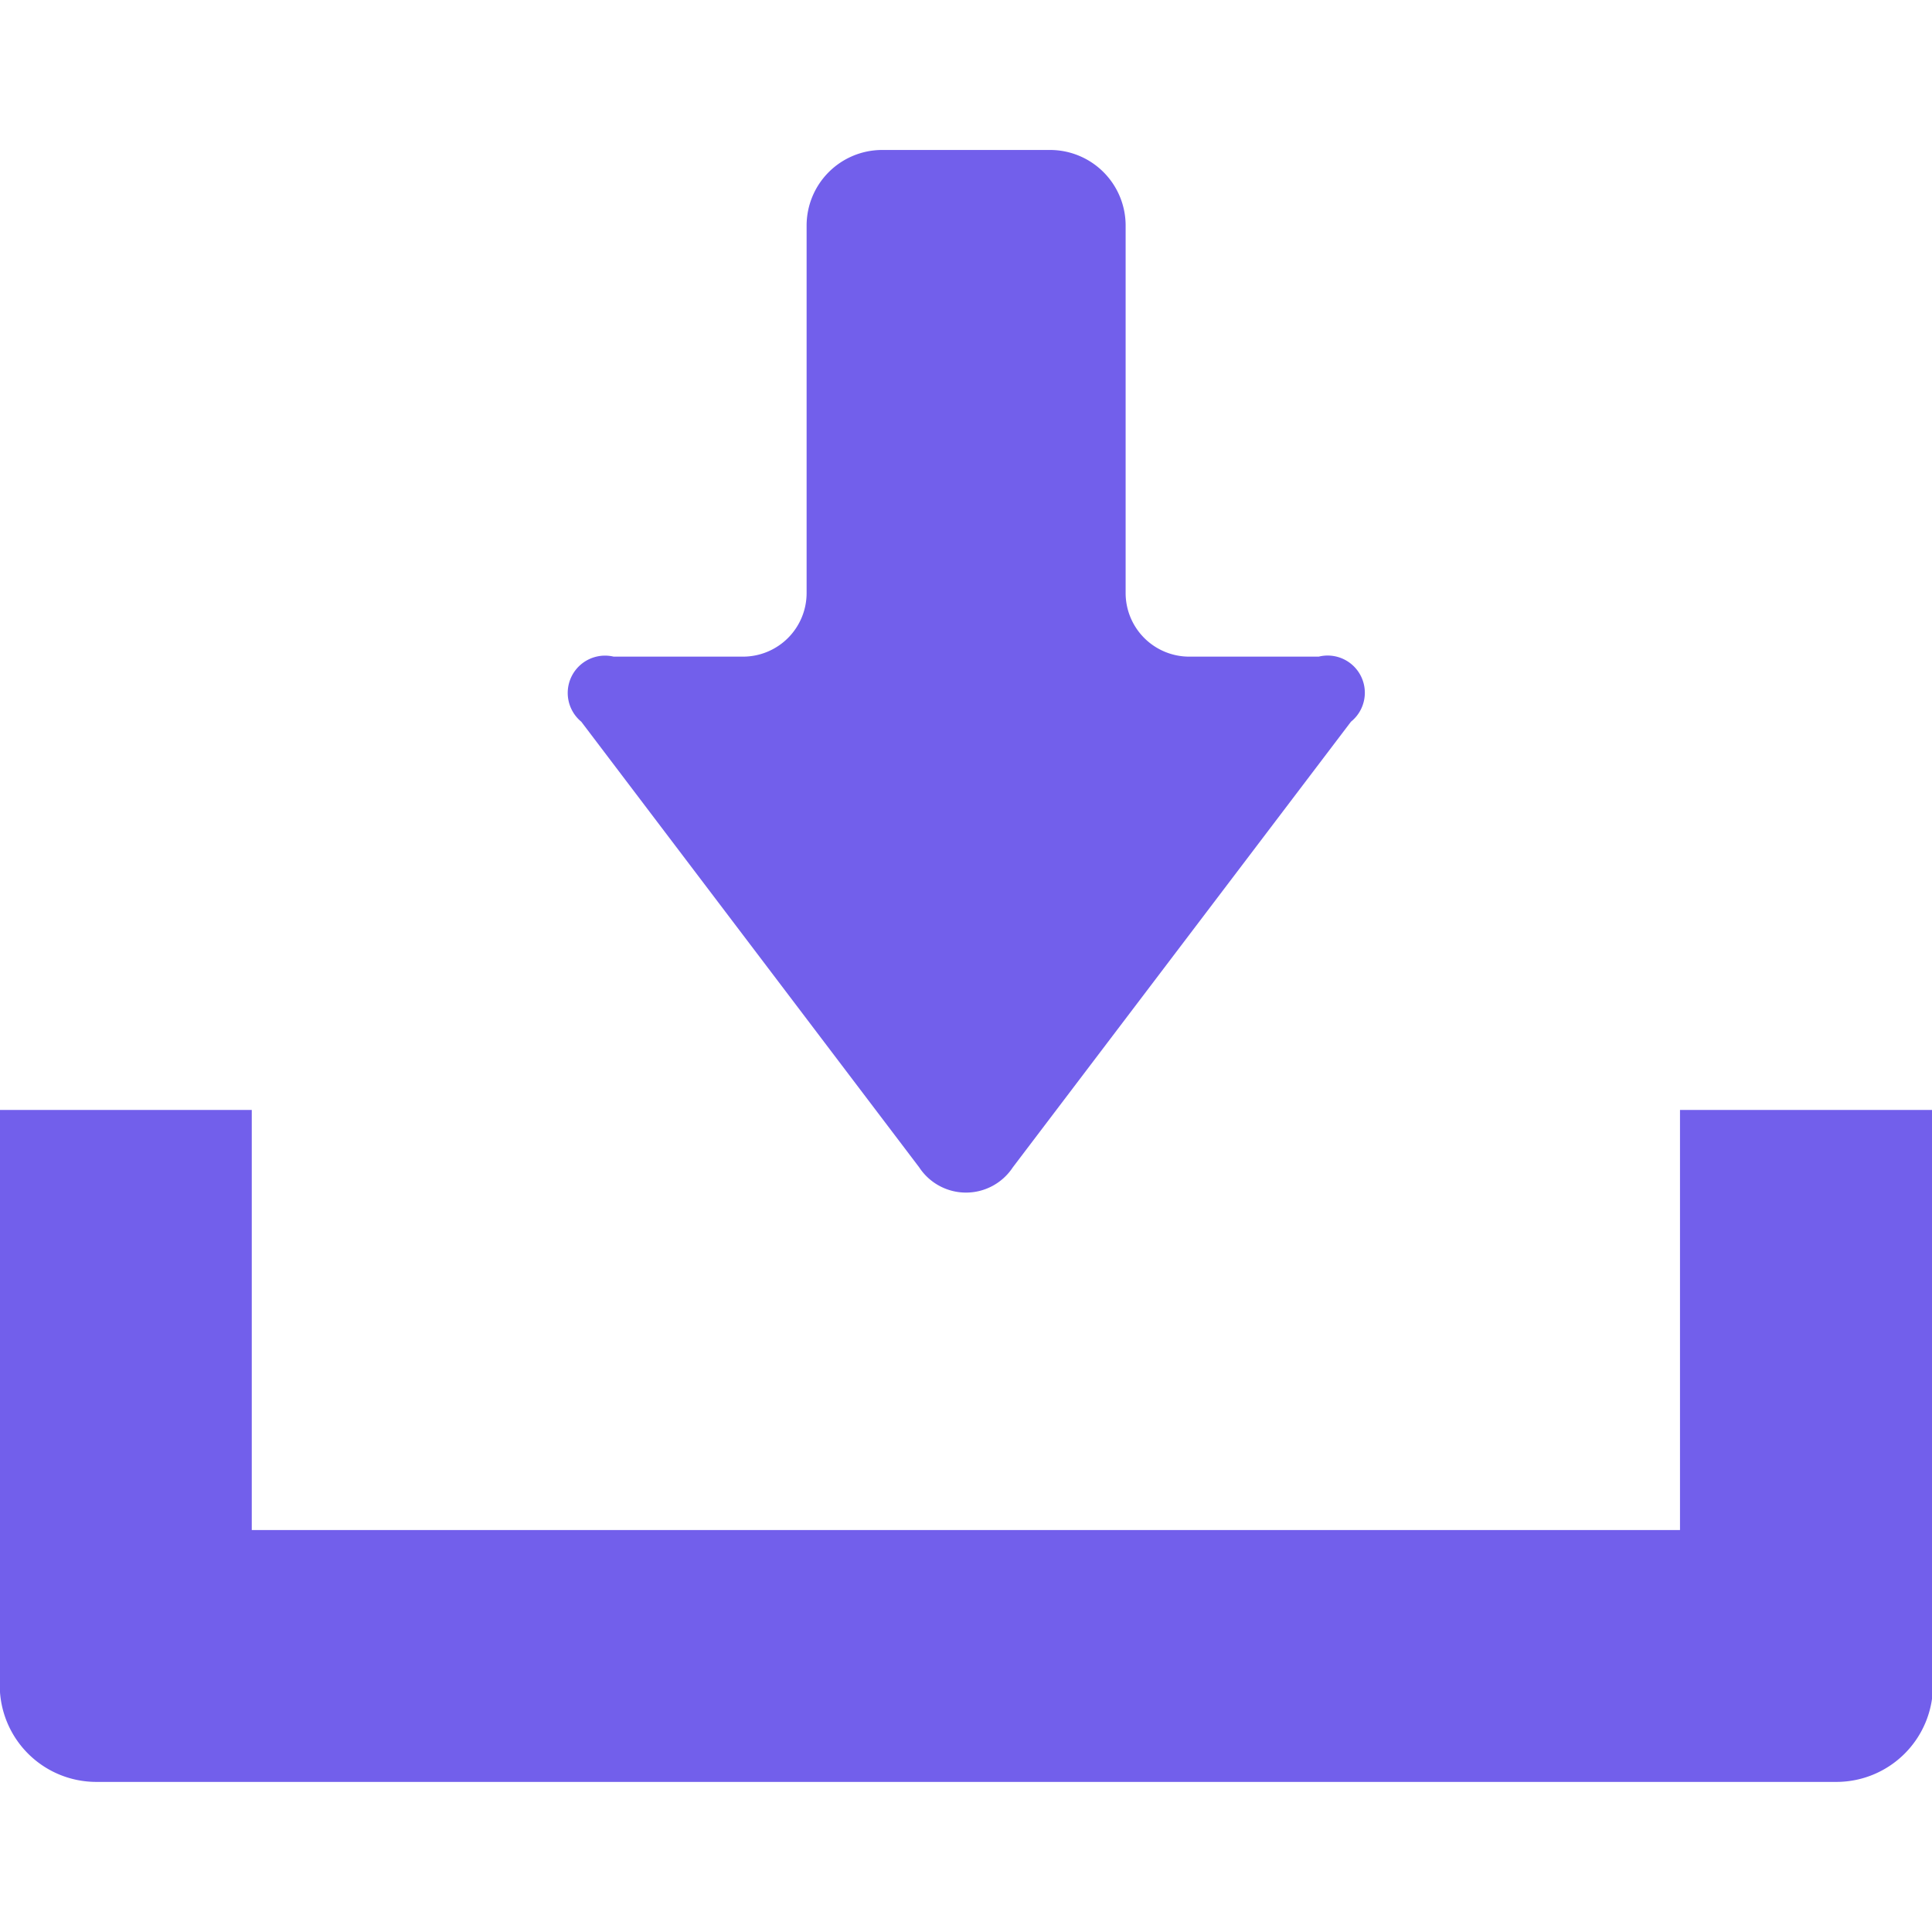 <svg xmlns="http://www.w3.org/2000/svg" xmlns:xlink="http://www.w3.org/1999/xlink" width="16" height="16" viewBox="0 0 16 16">
  <defs>
    <clipPath id="clip-path">
      <rect id="長方形_5559" data-name="長方形 5559" width="16" height="16" fill="#fff" stroke="#707070" stroke-width="1"/>
    </clipPath>
  </defs>
  <g id="_" data-name="▶" transform="translate(-299.539 -1107.266)">
    <g id="icon_Download" data-name="icon Download" transform="translate(299.539 1107.266)">
      <g id="マスクグループ_3480" data-name="マスクグループ 3480" clip-path="url(#clip-path)">
        <g id="download" transform="translate(0 1.242)">
          <path id="パス_519" data-name="パス 519" d="M272.9,1226.734a.464.464,0,0,0,.776,0l2.8-3.69a.308.308,0,0,0-.267-.539h-1.072a.527.527,0,0,1-.527-.526v-3.044a.626.626,0,0,0-.625-.626h-1.392a.626.626,0,0,0-.625.626v3.044a.527.527,0,0,1-.526.526h-1.072a.309.309,0,0,0-.268.539Z" transform="translate(-265.288 -1218.309)" fill="#725feb"/>
          <path id="パス_520" data-name="パス 520" d="M276.728,1230.438v3.479H264.9v-3.479h-2.087v4.771a.8.8,0,0,0,.8.794h14.41a.8.8,0,0,0,.8-.794v-4.771Z" transform="translate(-262.815 -1222.488)" fill="#725feb"/>
        </g>
      </g>
    </g>
  </g>
</svg>
